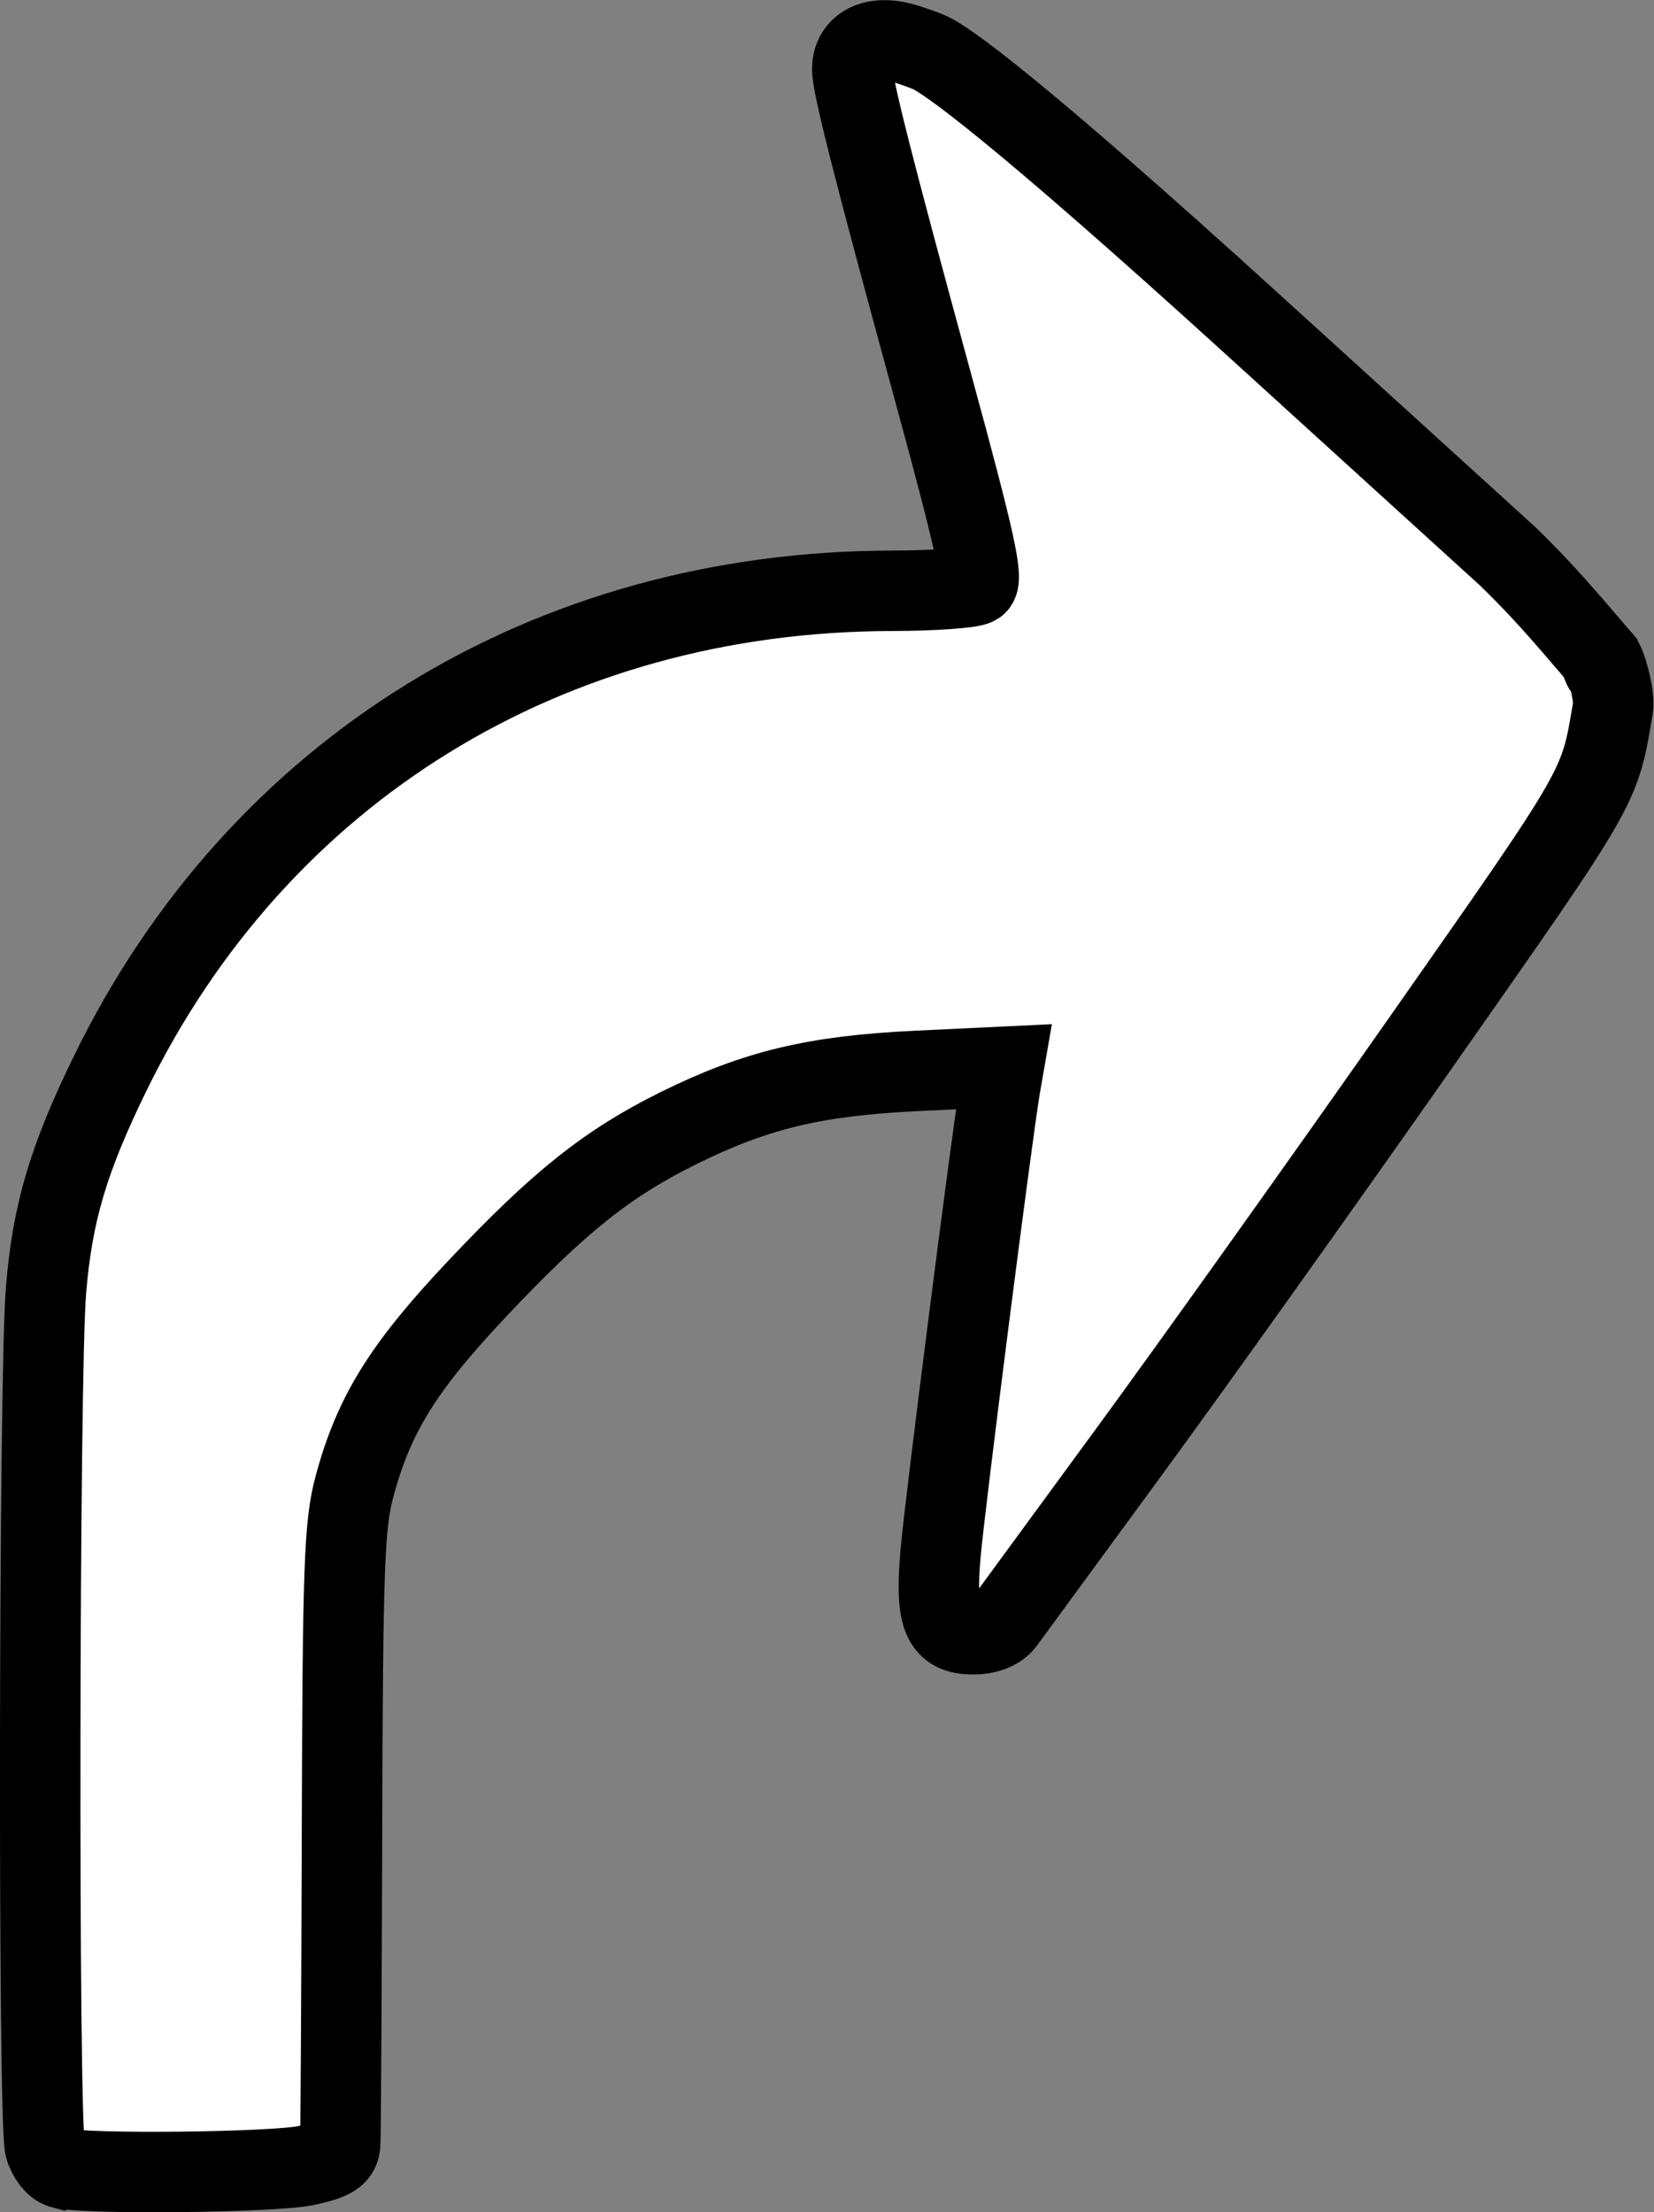 <?xml version="1.0" encoding="UTF-8" standalone="no"?>
<!-- Created with Inkscape (http://www.inkscape.org/) -->

<svg
   xmlns:dc="http://purl.org/dc/elements/1.1/"
   xmlns:cc="http://creativecommons.org/ns#"
   xmlns:rdf="http://www.w3.org/1999/02/22-rdf-syntax-ns#"
   xmlns:svg="http://www.w3.org/2000/svg"
   xmlns="http://www.w3.org/2000/svg"
   xmlns:sodipodi="http://sodipodi.sourceforge.net/DTD/sodipodi-0.dtd"
   xmlns:inkscape="http://www.inkscape.org/namespaces/inkscape"
   width="65.272mm"
   height="87.318mm"
   viewBox="0 0 65.272 87.318"
   version="1.1"
   id="svg8"
   inkscape:version="0.92.3 (2405546, 2018-03-11)"
   sodipodi:docname="right_turn.svg">
  <rect x="0" y="0" width="65.272" height="87.318" fill="#808080" stroke="none"/>
  <defs
     id="defs2" />
  <sodipodi:namedview
     id="base"
     pagecolor="#ffffff"
     bordercolor="#666666"
     borderopacity="1.0"
     inkscape:pageopacity="0.0"
     inkscape:pageshadow="2"
     inkscape:zoom="1.979899"
     inkscape:cx="-73.326433"
     inkscape:cy="146.04337"
     inkscape:document-units="mm"
     inkscape:current-layer="layer1"
     showgrid="false"
     inkscape:window-width="1920"
     inkscape:window-height="1017"
     inkscape:window-x="-8"
     inkscape:window-y="-8"
     inkscape:window-maximized="1" />
  <g
     inkscape:label="Layer 1"
     inkscape:groupmode="layer"
     id="layer1"
     transform="translate(-77.172,-113.868)">
    <path
       style="fill:#ffffff;fill-opacity:1;stroke:#000000;stroke-width:3.175;stroke-miterlimit:4;stroke-dasharray:none;stroke-opacity:1"
       d="m 79.595,199.447 c -0.25,-0.067 -0.542,-0.442 -0.649,-0.833 -0.272,-0.994 -0.238,-30.388 0.04,-33.792 0.251,-3.082 0.882,-5.211 2.558,-8.635 5.84,-11.931 17.265,-18.975 30.819,-19 1.642,-0.003 3.145,-0.109 3.34,-0.236 0.288,-0.187 -0.04,-1.68 -1.738,-7.901 -2.34,-8.572 -3.159,-11.8 -3.159,-12.45 0,-0.945 0.877,-1.379 2.088,-1.004 0,0 0.502,0.148 0.947,0.337 0.629,0.267 3.27,2.099 12.855,10.819 3.498,3.183 8.004,7.282 10.012,9.108 1.289,1.268 1.902,1.968 3.67,4.036 0.303,0.895 -0.156,-0.099 0,0 0.161,0.102 0.526,1.435 0.447,1.907 -0.541,3.21 -0.391,2.948 -7.566,13.19 -3.838,5.479 -9.03,12.762 -11.536,16.184 -2.506,3.422 -4.717,6.441 -4.913,6.709 -0.221,0.302 -0.685,0.487 -1.224,0.487 -1.237,0 -1.51,-0.664 -1.299,-3.166 0.157,-1.861 2.053,-16.708 2.358,-18.463 l 0.134,-0.771 -3.44,0.164 c -4.011,0.192 -6.34,0.751 -9.374,2.25 -2.819,1.393 -4.726,2.914 -7.971,6.357 -2.92,3.099 -4.075,4.963 -4.836,7.807 -0.4,1.495 -0.46,3.145 -0.489,13.526 -0.018,6.503 -0.05,12.083 -0.07,12.4 -0.03,0.467 -0.284,0.63 -1.347,0.864 -1.256,0.276 -8.714,0.357 -9.655,0.105 z"
       id="path826"
       inkscape:connector-curvature="0"
       sodipodi:nodetypes="cscscccscssccccsscscsccccsscccc" />
  </g>
</svg>

